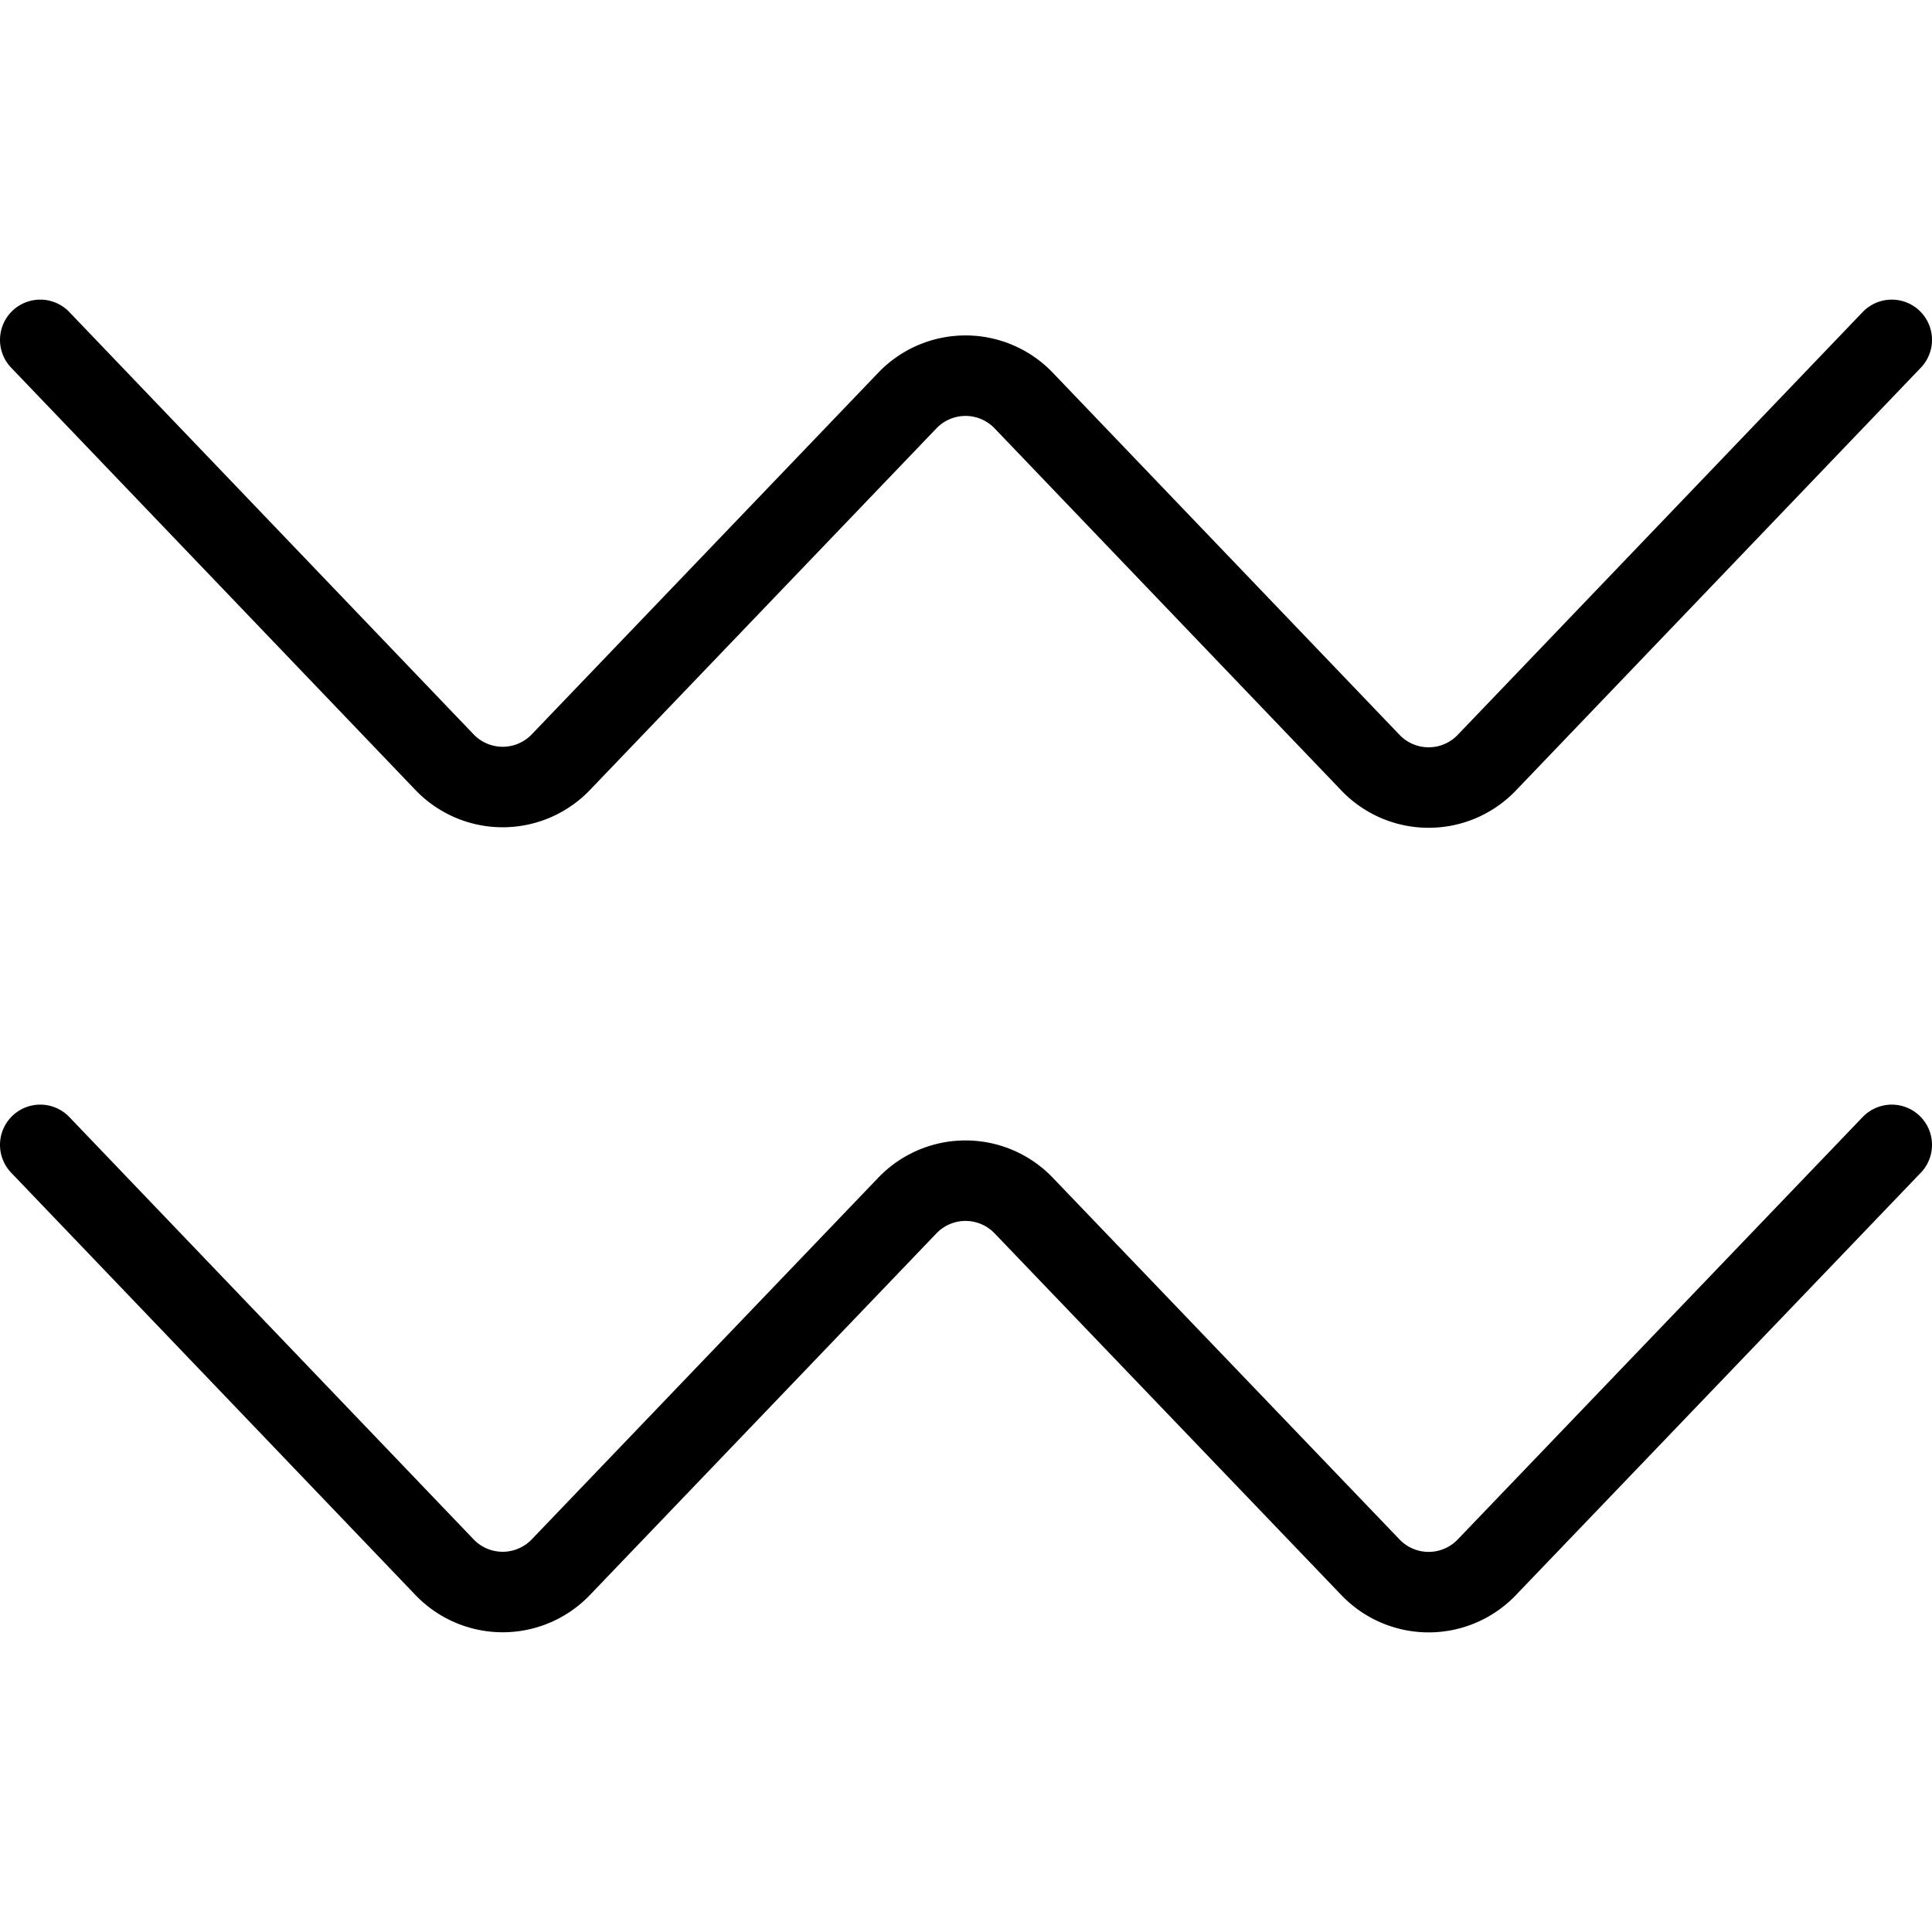 <svg viewBox="0 0 24 24" xmlns="http://www.w3.org/2000/svg"><g transform="matrix(1,0,0,1,0,0)"><path d="M.5,4.222,5.522,9.468a1,1,0,0,0,1.445,0l4.305-4.493a1,1,0,0,1,1.444,0l4.309,4.5a1,1,0,0,0,1.444,0L23.5,4.222" fill="none" stroke="#000000" stroke-linecap="round" stroke-linejoin="round"></path><path d="M.5,14.222l5.022,5.246a1,1,0,0,0,1.445,0l4.305-4.493a1,1,0,0,1,1.444,0l4.309,4.495a1,1,0,0,0,1.444,0L23.5,14.222" fill="none" stroke="#000000" stroke-linecap="round" stroke-linejoin="round"></path></g></svg>